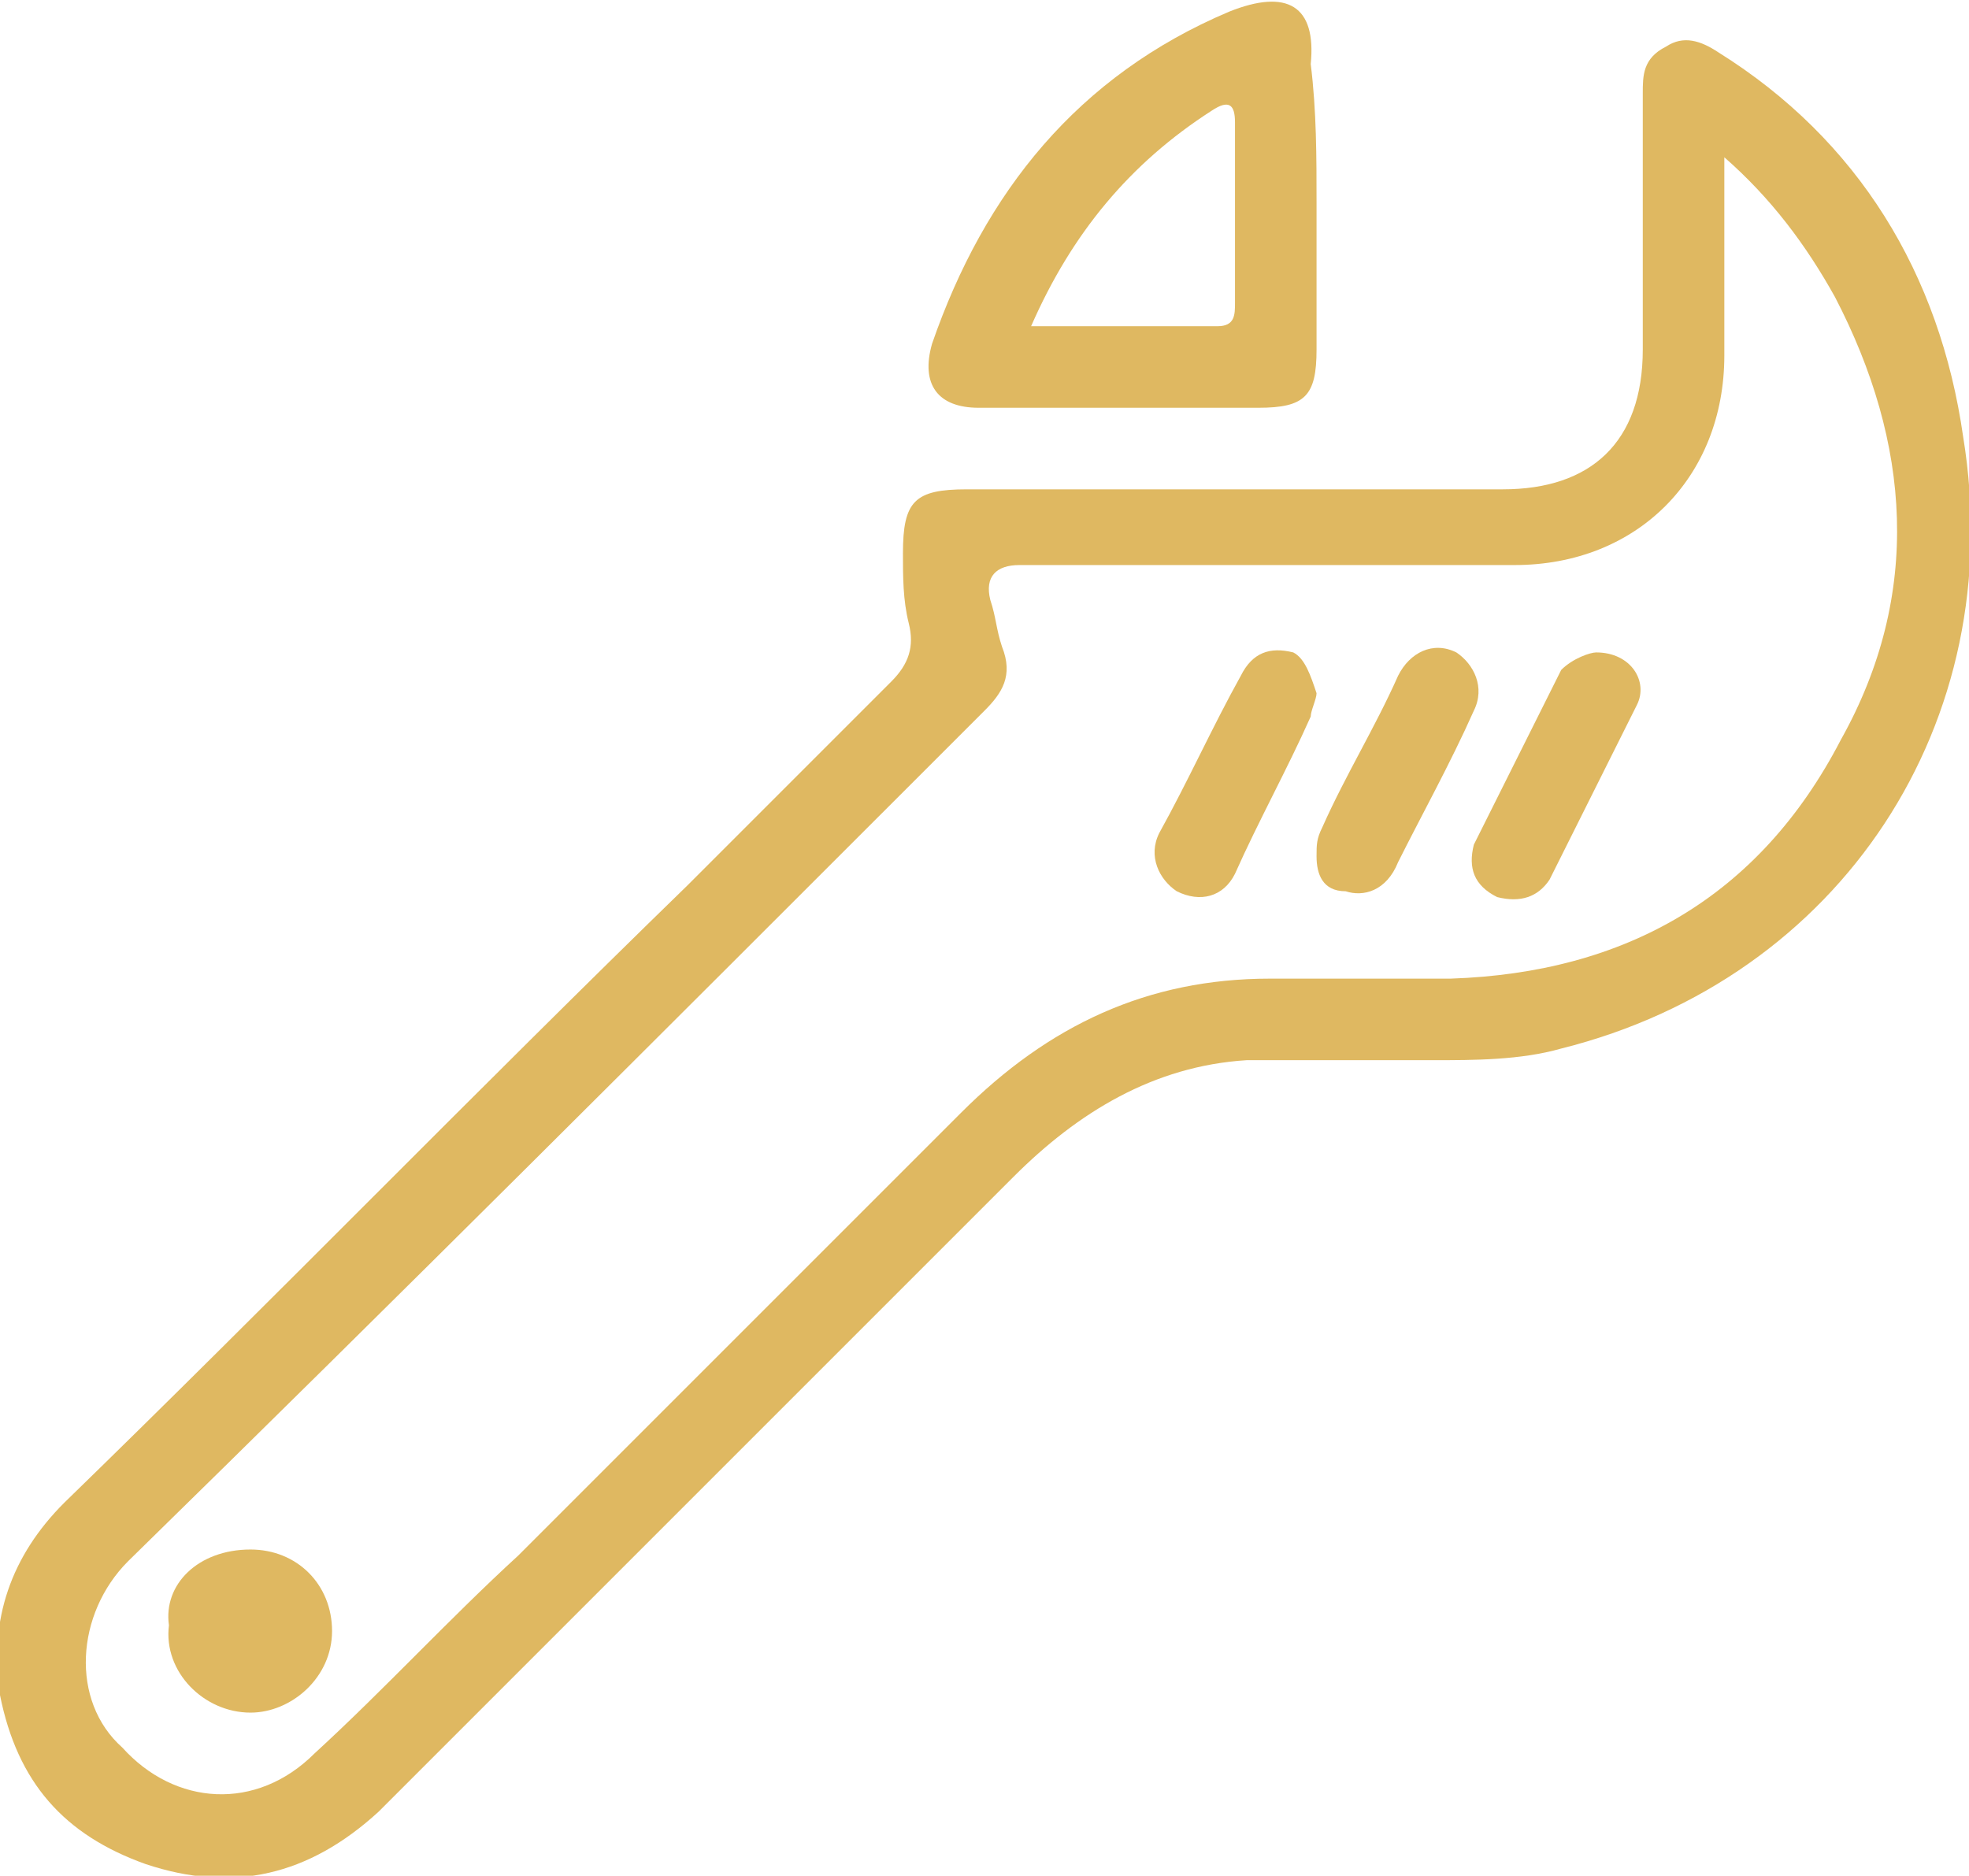 <?xml version="1.0" encoding="utf-8"?>
<!-- Generator: Adobe Illustrator 22.0.1, SVG Export Plug-In . SVG Version: 6.00 Build 0)  -->
<svg version="1.1" id="Warstwa_1" xmlns="http://www.w3.org/2000/svg" xmlns:xlink="http://www.w3.org/1999/xlink" x="0px" y="0px"
	 width="33.8px" height="32.2px" viewBox="0 0 33.8 32.2" style="enable-background:new 0 0 33.8 32.2;" xml:space="preserve">
<style type="text/css">
	.st0{fill:#363636;}
	.st1{fill:#E0B861;}
	.st2{fill:#DFB861;}
	.st3{fill:#3E3E3D;}
	.st4{fill:#FBFAF9;}
	.st5{fill:#3C3C3C;}
	.st6{fill:#DEB55F;}
	.st7{fill:#DEB560;}
	.st8{fill:#DDB45D;}
	.st9{fill:#393939;}
	.st10{fill:#3B3B3B;}
	.st11{fill:#E2C07A;}
	.st12{fill:none;stroke:#363636;stroke-width:1.2;stroke-miterlimit:10;}
</style>
<g>
	<path class="st2" d="M21.2,8.4c1.5,0,3.1,0,4.6,0c1.5,0,2.4-0.8,2.4-2.4c0-1.5,0-3,0-4.4c0-0.3,0-0.6,0.4-0.8
		c0.3-0.2,0.6-0.1,0.9,0.1c2.4,1.5,3.8,3.8,4.2,6.6c0.8,4.9-2.1,9.3-6.9,10.5c-0.7,0.2-1.5,0.2-2.2,0.2c-1.1,0-2.2,0-3.2,0
		c-1.6,0.1-2.9,0.9-4,2c-2.8,2.8-5.5,5.5-8.3,8.3c-0.9,0.9-1.7,1.7-2.6,2.6C5.3,32.2,4,32.5,2.5,32c-1.4-0.5-2.2-1.4-2.5-2.9
		c-0.2-1.3,0.2-2.4,1.1-3.3c3.6-3.5,7.1-7.1,10.7-10.6c1.2-1.2,2.4-2.4,3.5-3.5c0.3-0.3,0.4-0.6,0.3-1c-0.1-0.4-0.1-0.8-0.1-1.2
		c0-0.9,0.2-1.1,1.1-1.1C18.1,8.4,19.7,8.4,21.2,8.4z M29.6,2.7c0,1.2,0,2.3,0,3.4c0,2.1-1.5,3.6-3.6,3.6c-1,0-1.9,0-2.9,0
		c-1.9,0-3.7,0-5.6,0c-0.4,0-0.6,0.2-0.5,0.6c0.1,0.3,0.1,0.5,0.2,0.8c0.2,0.5,0,0.8-0.3,1.1c-0.3,0.3-0.6,0.6-0.9,0.9
		c-4.6,4.6-9.2,9.2-13.8,13.7c-0.9,0.9-1,2.4-0.1,3.2c0.9,1,2.3,1.1,3.3,0.1c1.2-1.1,2.3-2.3,3.5-3.4c2.5-2.5,5.1-5.1,7.6-7.6
		c1.5-1.5,3.2-2.3,5.3-2.3c1,0,2.1,0,3.1,0c3-0.1,5.3-1.4,6.7-4.1c1.4-2.5,1.2-5.1-0.1-7.6C31,4.2,30.4,3.4,29.6,2.7z"/>
	<path class="st2" d="M22.6,3.5c0,0.8,0,1.7,0,2.5c0,0.8-0.2,1-1,1c-1.6,0-3.2,0-4.8,0c-0.7,0-1-0.4-0.8-1.1
		c0.9-2.6,2.5-4.6,5.1-5.7c1-0.4,1.5-0.1,1.4,0.9C22.6,1.9,22.6,2.7,22.6,3.5z M17.7,5.6c1.1,0,2.2,0,3.2,0c0.3,0,0.3-0.2,0.3-0.4
		c0-1,0-2.1,0-3.1c0-0.3-0.1-0.4-0.4-0.2C19.4,2.8,18.4,4,17.7,5.6z"/>
	<path class="st2" d="M4.3,26.6c0.8,0,1.4,0.6,1.4,1.4c0,0.8-0.7,1.4-1.4,1.4c-0.8,0-1.5-0.7-1.4-1.5C2.8,27.2,3.4,26.6,4.3,26.6z"
		/>
	<path class="st2" d="M22.6,14.7c0-0.2,0-0.3,0.1-0.5c0.4-0.9,0.9-1.7,1.3-2.6c0.2-0.4,0.6-0.6,1-0.4c0.3,0.2,0.5,0.6,0.3,1
		c-0.4,0.9-0.9,1.8-1.3,2.6c-0.2,0.5-0.6,0.6-0.9,0.5C22.7,15.3,22.6,15,22.6,14.7z"/>
	<path class="st2" d="M22.6,11.9c0,0.1-0.1,0.3-0.1,0.4c-0.4,0.9-0.9,1.8-1.3,2.7c-0.2,0.4-0.6,0.5-1,0.3c-0.3-0.2-0.5-0.6-0.3-1
		c0.5-0.9,0.9-1.8,1.4-2.7c0.2-0.4,0.5-0.5,0.9-0.4C22.4,11.3,22.5,11.6,22.6,11.9z"/>
	<path class="st2" d="M27.4,11.2c0.6,0,0.9,0.5,0.7,0.9c-0.5,1-1,2-1.5,3c-0.2,0.3-0.5,0.4-0.9,0.3c-0.4-0.2-0.5-0.5-0.4-0.9
		c0.5-1,1-2,1.5-3C27,11.3,27.3,11.2,27.4,11.2z"/>
</g>
</svg>
